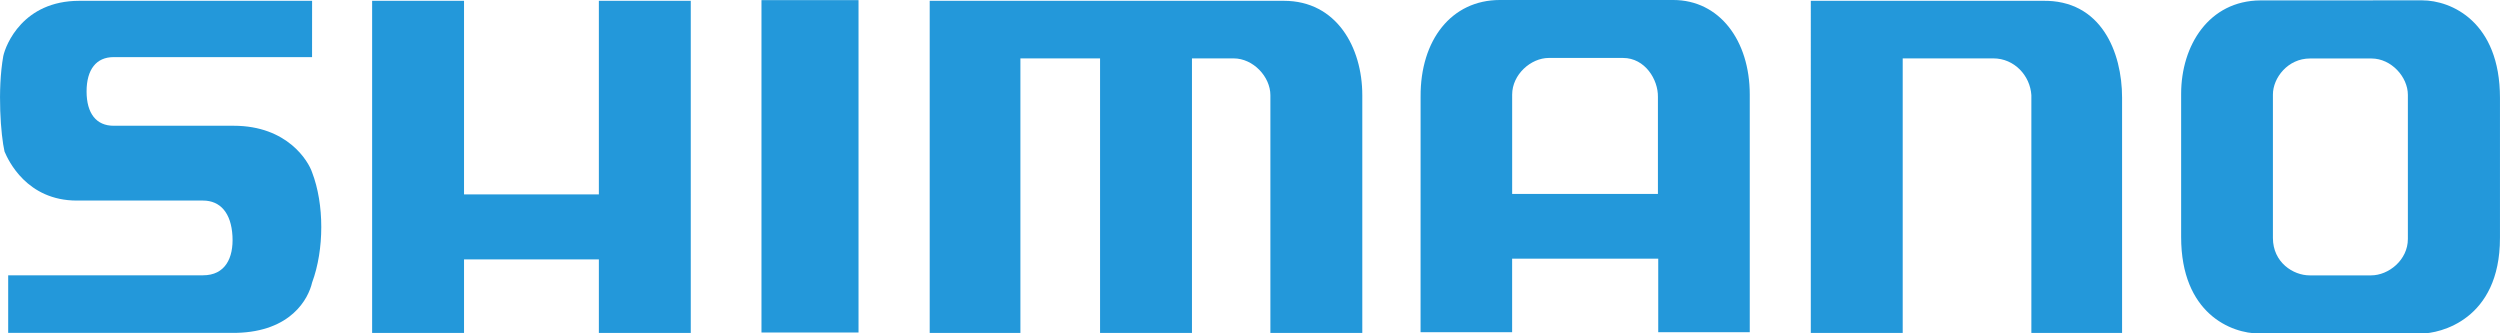 <?xml version="1.0" encoding="UTF-8" standalone="no"?>
<svg
   xmlns:dc="http://purl.org/dc/elements/1.1/"
   xmlns:cc="http://creativecommons.org/ns#"
   xmlns:rdf="http://www.w3.org/1999/02/22-rdf-syntax-ns#"
   xmlns:svg="http://www.w3.org/2000/svg"
   xmlns="http://www.w3.org/2000/svg"
   id="svg8"
   version="1.1"
   viewBox="0 0 79.375 10.587"
   height="10.587mm"
   width="79.375mm">
  <defs
     id="defs2">
    <clipPath
       clipPathUnits="userSpaceOnUse"
       id="clipPath833">
      <path
         d="M 0,841.89 H 595.276 V 0 H 0 Z"
         id="path831" />
    </clipPath>
    <clipPath
       clipPathUnits="userSpaceOnUse"
       id="clipPath843">
      <path
         d="m 56.693,66.075 h 215.874 v 96.35 H 56.693 Z"
         id="path841" />
    </clipPath>
  </defs>
  <g
     transform="translate(-24.207,-44.412)"
     id="layer1">
    <path
       d="m 97.548,46.269 c -0.702,0 -1.176,0.615 -1.176,1.144 v 4.555 c 0,0.777 0.647,1.187 1.165,1.187 h 1.954 c 0.55,0 1.166,-0.485 1.166,-1.155 v -4.576 c 0,-0.572 -0.53,-1.155 -1.155,-1.155 z m 3.562,-1.846 c 0.928,0 2.471,0.68 2.471,3.098 v 4.447 c 0,2.612 -1.922,3.033 -2.493,3.033 h -5.148 c -0.896,0 -2.482,-0.637 -2.482,-3.064 v -4.544 c 0,-1.543 0.885,-2.957 2.515,-2.968 z"
       style="fill:#2398da;fill-opacity:1;fill-rule:nonzero;stroke:none;stroke-width:0.692"
       id="path847" />
    <path
       d="m 72.218,50.569 h 4.628 v -3.079 c 0.011,-0.548 -0.408,-1.238 -1.108,-1.238 h -2.357 c -0.571,0 -1.163,0.528 -1.163,1.163 z m -2.907,-3.089 c -0.01,-1.798 0.979,-3.068 2.519,-3.068 h 5.5 c 1.475,0 2.432,1.292 2.432,3.003 v 7.545 h -2.906 v -2.336 h -4.639 v 2.336 h -2.907 z"
       style="fill:#2398da;fill-opacity:1;fill-rule:nonzero;stroke:none;stroke-width:0.692"
       id="path851" />
    <path
       d="m 81.7,54.982 h 2.918 v -8.716 h 2.879 c 0.662,0 1.168,0.545 1.206,1.168 v 7.548 H 91.583 V 47.511 c 0,-1.439 -0.661,-3.112 -2.529,-3.073 H 81.7 Z"
       style="fill:#2398da;fill-opacity:1;fill-rule:nonzero;stroke:none;stroke-width:0.692"
       id="path855" />
    <path
       d="m 53.725,44.438 v 10.544 h 2.88 v -8.716 h 2.529 v 8.716 h 2.918 v -8.716 h 1.323 c 0.622,0 1.167,0.584 1.167,1.168 v 7.548 h 2.918 v -7.548 c 0,-1.517 -0.817,-2.996 -2.489,-2.996 z"
       style="fill:#2398da;fill-opacity:1;fill-rule:nonzero;stroke:none;stroke-width:0.692"
       id="path859" />
    <path
       id="path861"
       style="fill:#2398da;fill-opacity:1;fill-rule:nonzero;stroke:none;stroke-width:0.692"
       d="m 48.384,44.416 h 3.081 v 10.553 h -3.081 z" />
    <path
       d="m 36.022,44.438 v 10.544 h 2.918 v -2.334 h 4.281 v 2.334 h 2.918 V 44.438 h -2.918 v 6.147 h -4.281 v -6.147 z"
       style="fill:#2398da;fill-opacity:1;fill-rule:nonzero;stroke:none;stroke-width:0.692"
       id="path865" />
    <path
       d="m 34.116,44.438 h -7.392 c -1.79,0 -2.336,1.4 -2.412,1.751 -0.195,1.09 -0.078,2.529 0.039,3.035 0.116,0.272 0.701,1.556 2.295,1.556 h 4.008 c 0.544,0 0.894,0.389 0.934,1.128 0.038,0.7 -0.234,1.245 -0.934,1.245 h -6.187 v 1.828 h 7.237 c 1.751,-0.039 2.295,-1.09 2.412,-1.596 0.389,-1.05 0.389,-2.489 0,-3.501 -0.117,-0.35 -0.778,-1.479 -2.491,-1.479 h -3.813 c -0.545,0 -0.856,-0.389 -0.856,-1.089 0,-0.701 0.311,-1.09 0.856,-1.09 h 6.303 z"
       style="fill:#2398da;fill-opacity:1;fill-rule:nonzero;stroke:none;stroke-width:0.692"
       id="path869" />
  </g>
</svg>
